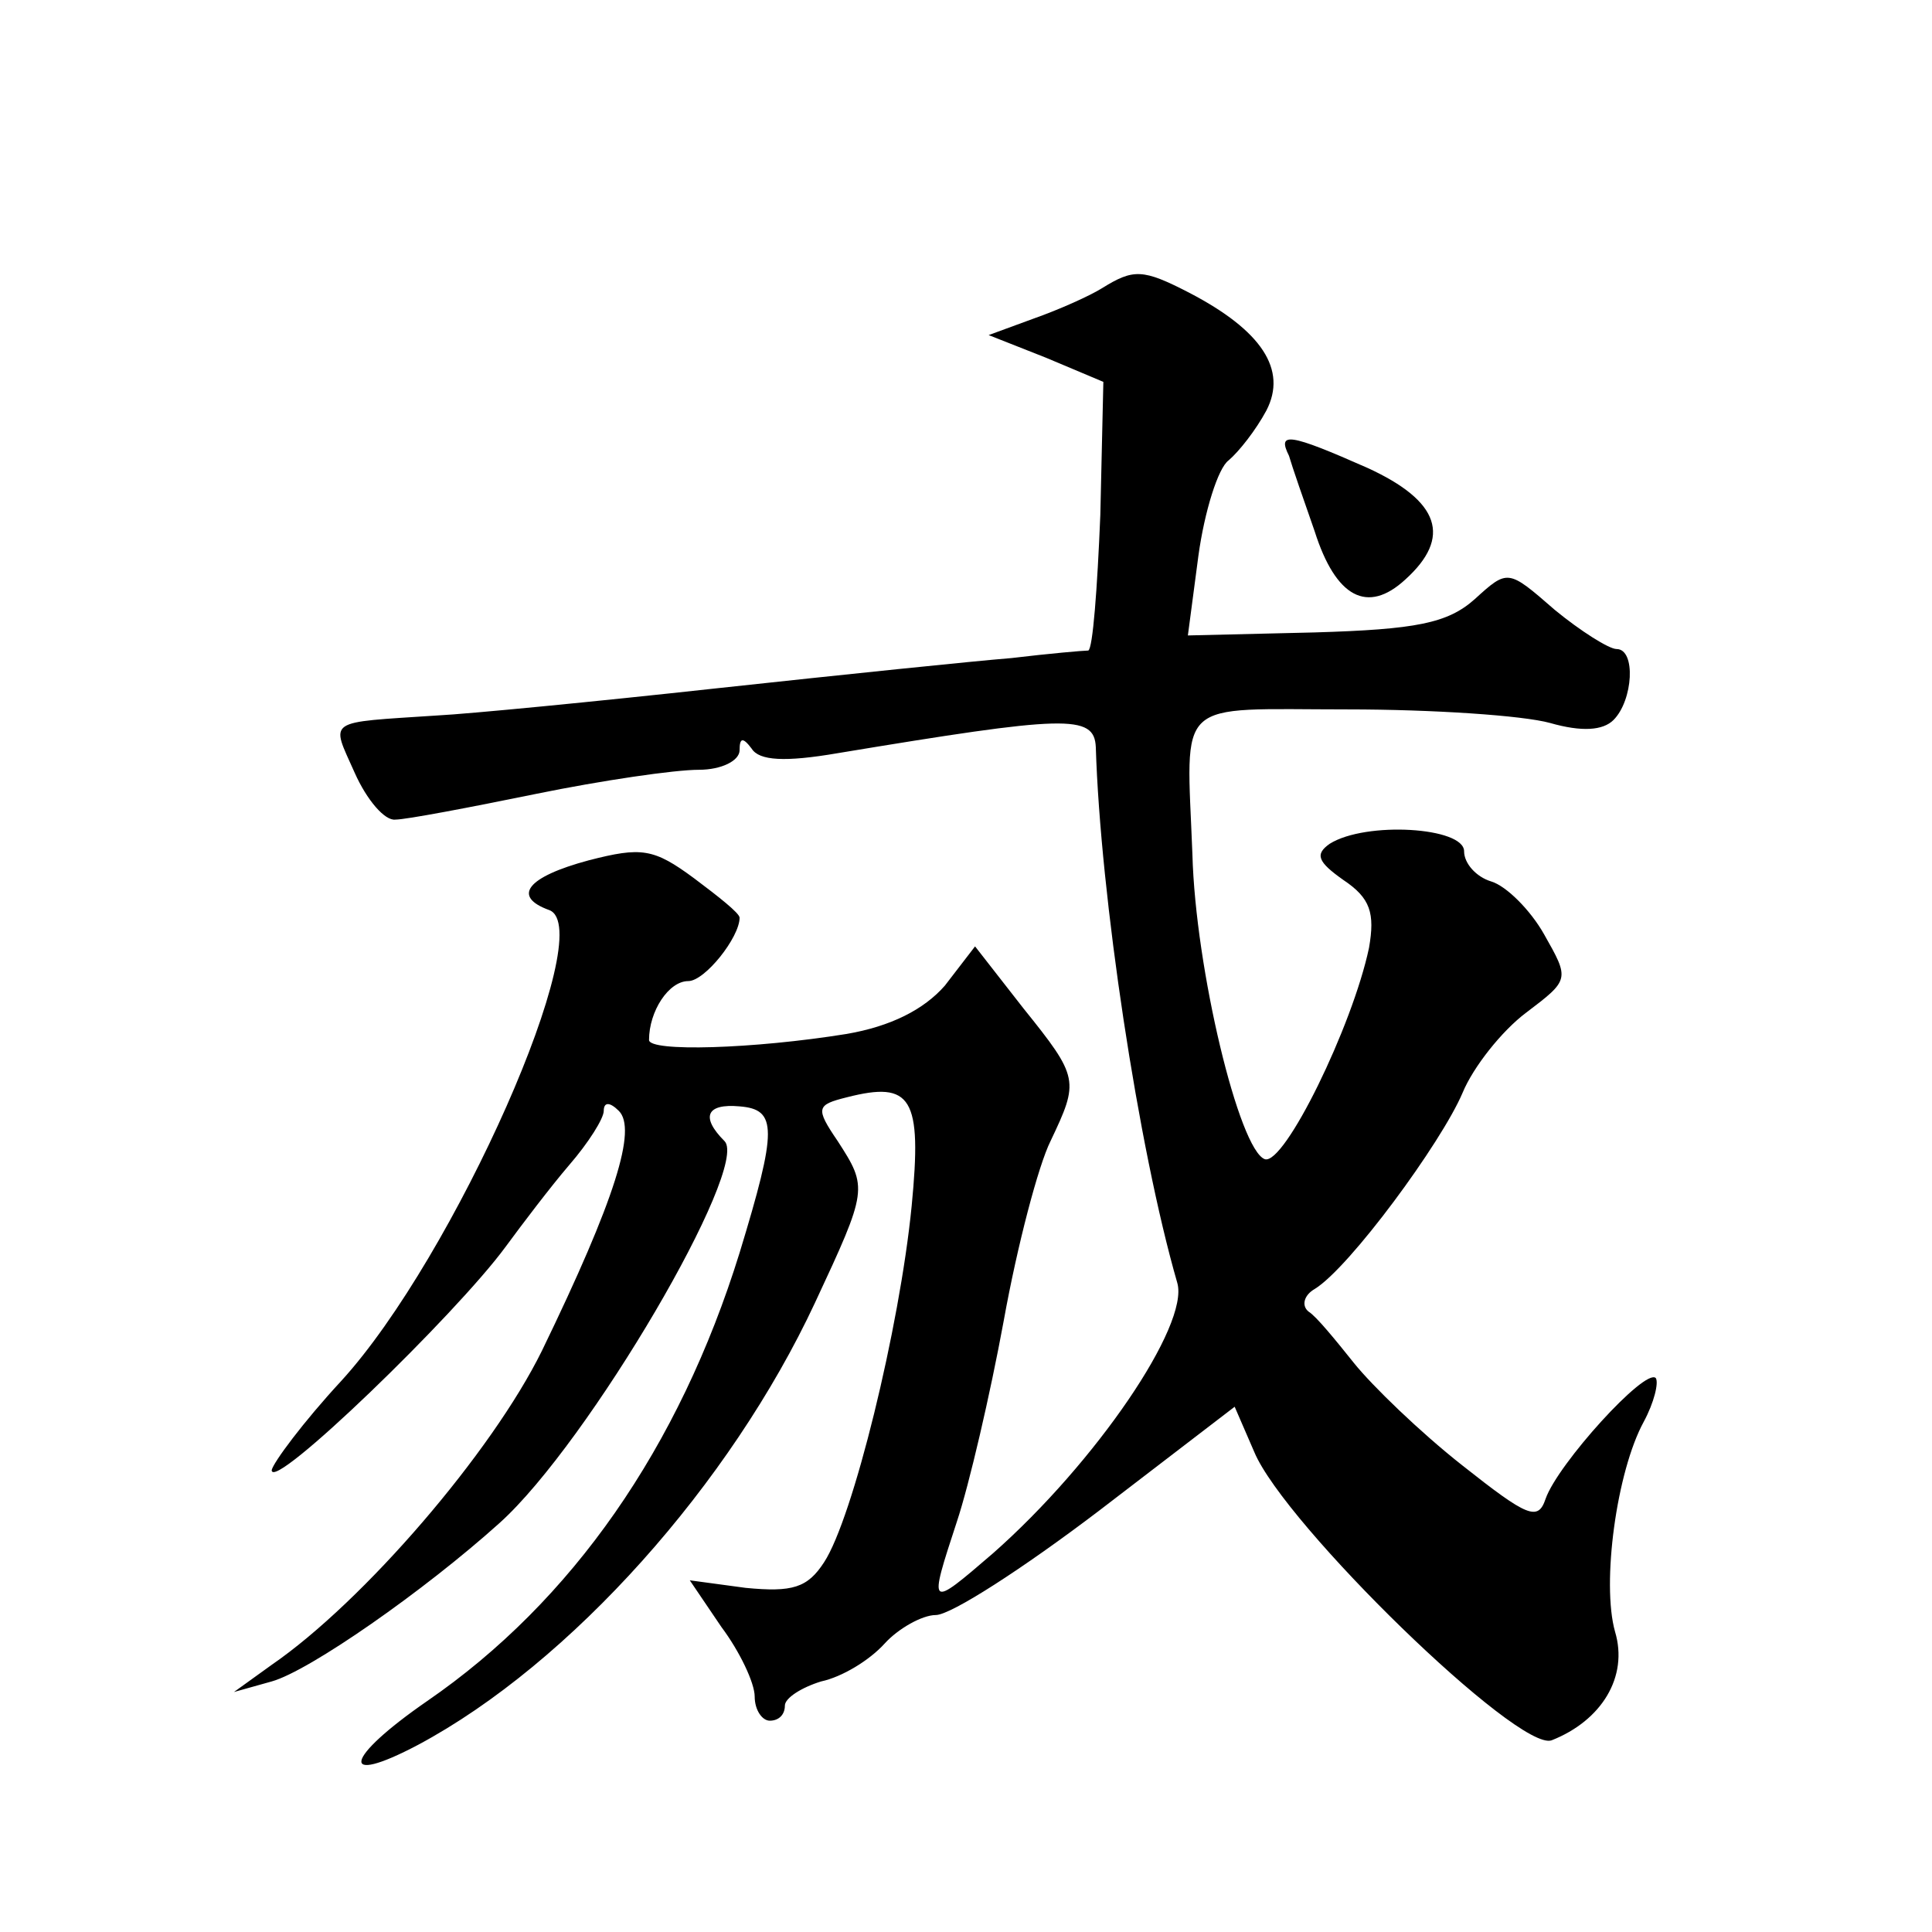 <?xml version="1.0" standalone="no"?>
<!DOCTYPE svg PUBLIC "-//W3C//DTD SVG 20010904//EN"
 "http://www.w3.org/TR/2001/REC-SVG-20010904/DTD/svg10.dtd">
<svg version="1.0" xmlns="http://www.w3.org/2000/svg"
 width="128pt" height="128pt" viewBox="0 0 128 128"
 preserveAspectRatio="xMidYMid meet">
<g transform="translate(0,128) scale(0.1,-0.1)"
fill="#0" stroke="none">
<path d="M730 1089 c-8 -5 -28 -14 -45 -20 l-30 -11 38 -15 38 -16 -2 -88 c-2 -49
-5 -89 -8 -90 -3 0 -26 -2 -51 -5 -25 -2 -112 -11 -195 -20 -82 -9 -165 -17 -185
-18 -75 -5 -71 -2 -55 -38 8 -18 20 -32 27 -31 7 0 49 8 93 17 44 9 92 16 108 16
15 0 27 6 27 13 0 8 2 9 8 1 5 -8 22 -9 57 -3 151 25 170 26 171 4 3 -98 28 -265
54 -355 8 -28 -54 -119 -122 -179 -43 -37 -43 -37 -24 21 8 24 22 84 31 133 9 50
23 103 31 119 19 40 19 42 -18 88 l-32 41 -20 -26 c-14 -16 -36 -27 -65 -32 -62
-10 -131 -12 -131 -4 0 19 13 39 26 39 11 0 34 29 34 42 0 3 -14 14 -30 26 -27
20 -35 21 -70 12 -41 -11 -51 -24 -26 -33 33 -13 -63 -230 -138 -312 -25 -27 -45
-54 -46 -59 0 -15 122 103 155 148 11 15 30 40 42 54 13 15 23 31 23 36 0 6 4 6
10 0 12 -12 -2 -58 -51 -159 -33 -67 -118 -166 -179 -208 l-25 -18 25 7 c25 7 101
60 151 105 59 53 166 236 149 253 -16 16 -12 25 10 23 25 -2 25 -15 0 -97 -40 -129
-111 -231 -207 -297 -55 -38 -59 -57 -6 -29 101 54 207 173 263 293 35 75 35 76
15 107 -15 22 -14 24 6 29 43 11 50 0 43 -72 -8 -81 -39 -207 -58 -236 -11 -17
-21 -20 -52 -17 l-37 5 21 -31 c12 -16 22 -37 22 -46 0 -9 5 -16 10 -16 6 0 10
4 10 10 0 5 11 12 24 16 14 3 32 14 42 25 9 10 25 19 34 19 10 0 58 31 108 69 l90
69 13 -30 c20 -48 175 -199 197 -191 33 13 51 42 42 72 -9 32 1 106 19 139 7 13
10 26 8 29 -7 7 -65 -57 -73 -80 -5 -15 -12 -12 -55 22 -28 22 -60 53 -72 68 -12
15 -25 31 -30 34 -5 4 -3 11 4 15 23 14 84 97 98 130 7 17 26 41 42 53 29 22 29
22 12 52 -9 16 -25 32 -35 35 -10 3 -18 12 -18 20 0 16 -65 20 -89 5 -10 -7 -8
-12 9 -24 18 -12 21 -22 17 -45 -11 -52 -56 -144 -69 -140 -17 6 -46 126 -48 202
-4 105 -13 96 103 96 56 0 116 -4 134 -9 21 -6 35 -5 42 2 13 13 15 47 2 47 -5
0 -24 12 -41 26 -31 27 -31 27 -53 7 -18 -16 -39 -20 -106 -22 l-84 -2 7 53 c4
29 13 58 20 63 7 6 18 20 25 33 14 27 -3 53 -51 78 -31 16 -37 16 -58 3z M854 978
c2 -7 10 -30 17 -50 14 -44 35 -55 60 -32 31 28 23 52 -25 74 -52 23 -60 24 -52
8z"/>
</g>
</svg>
